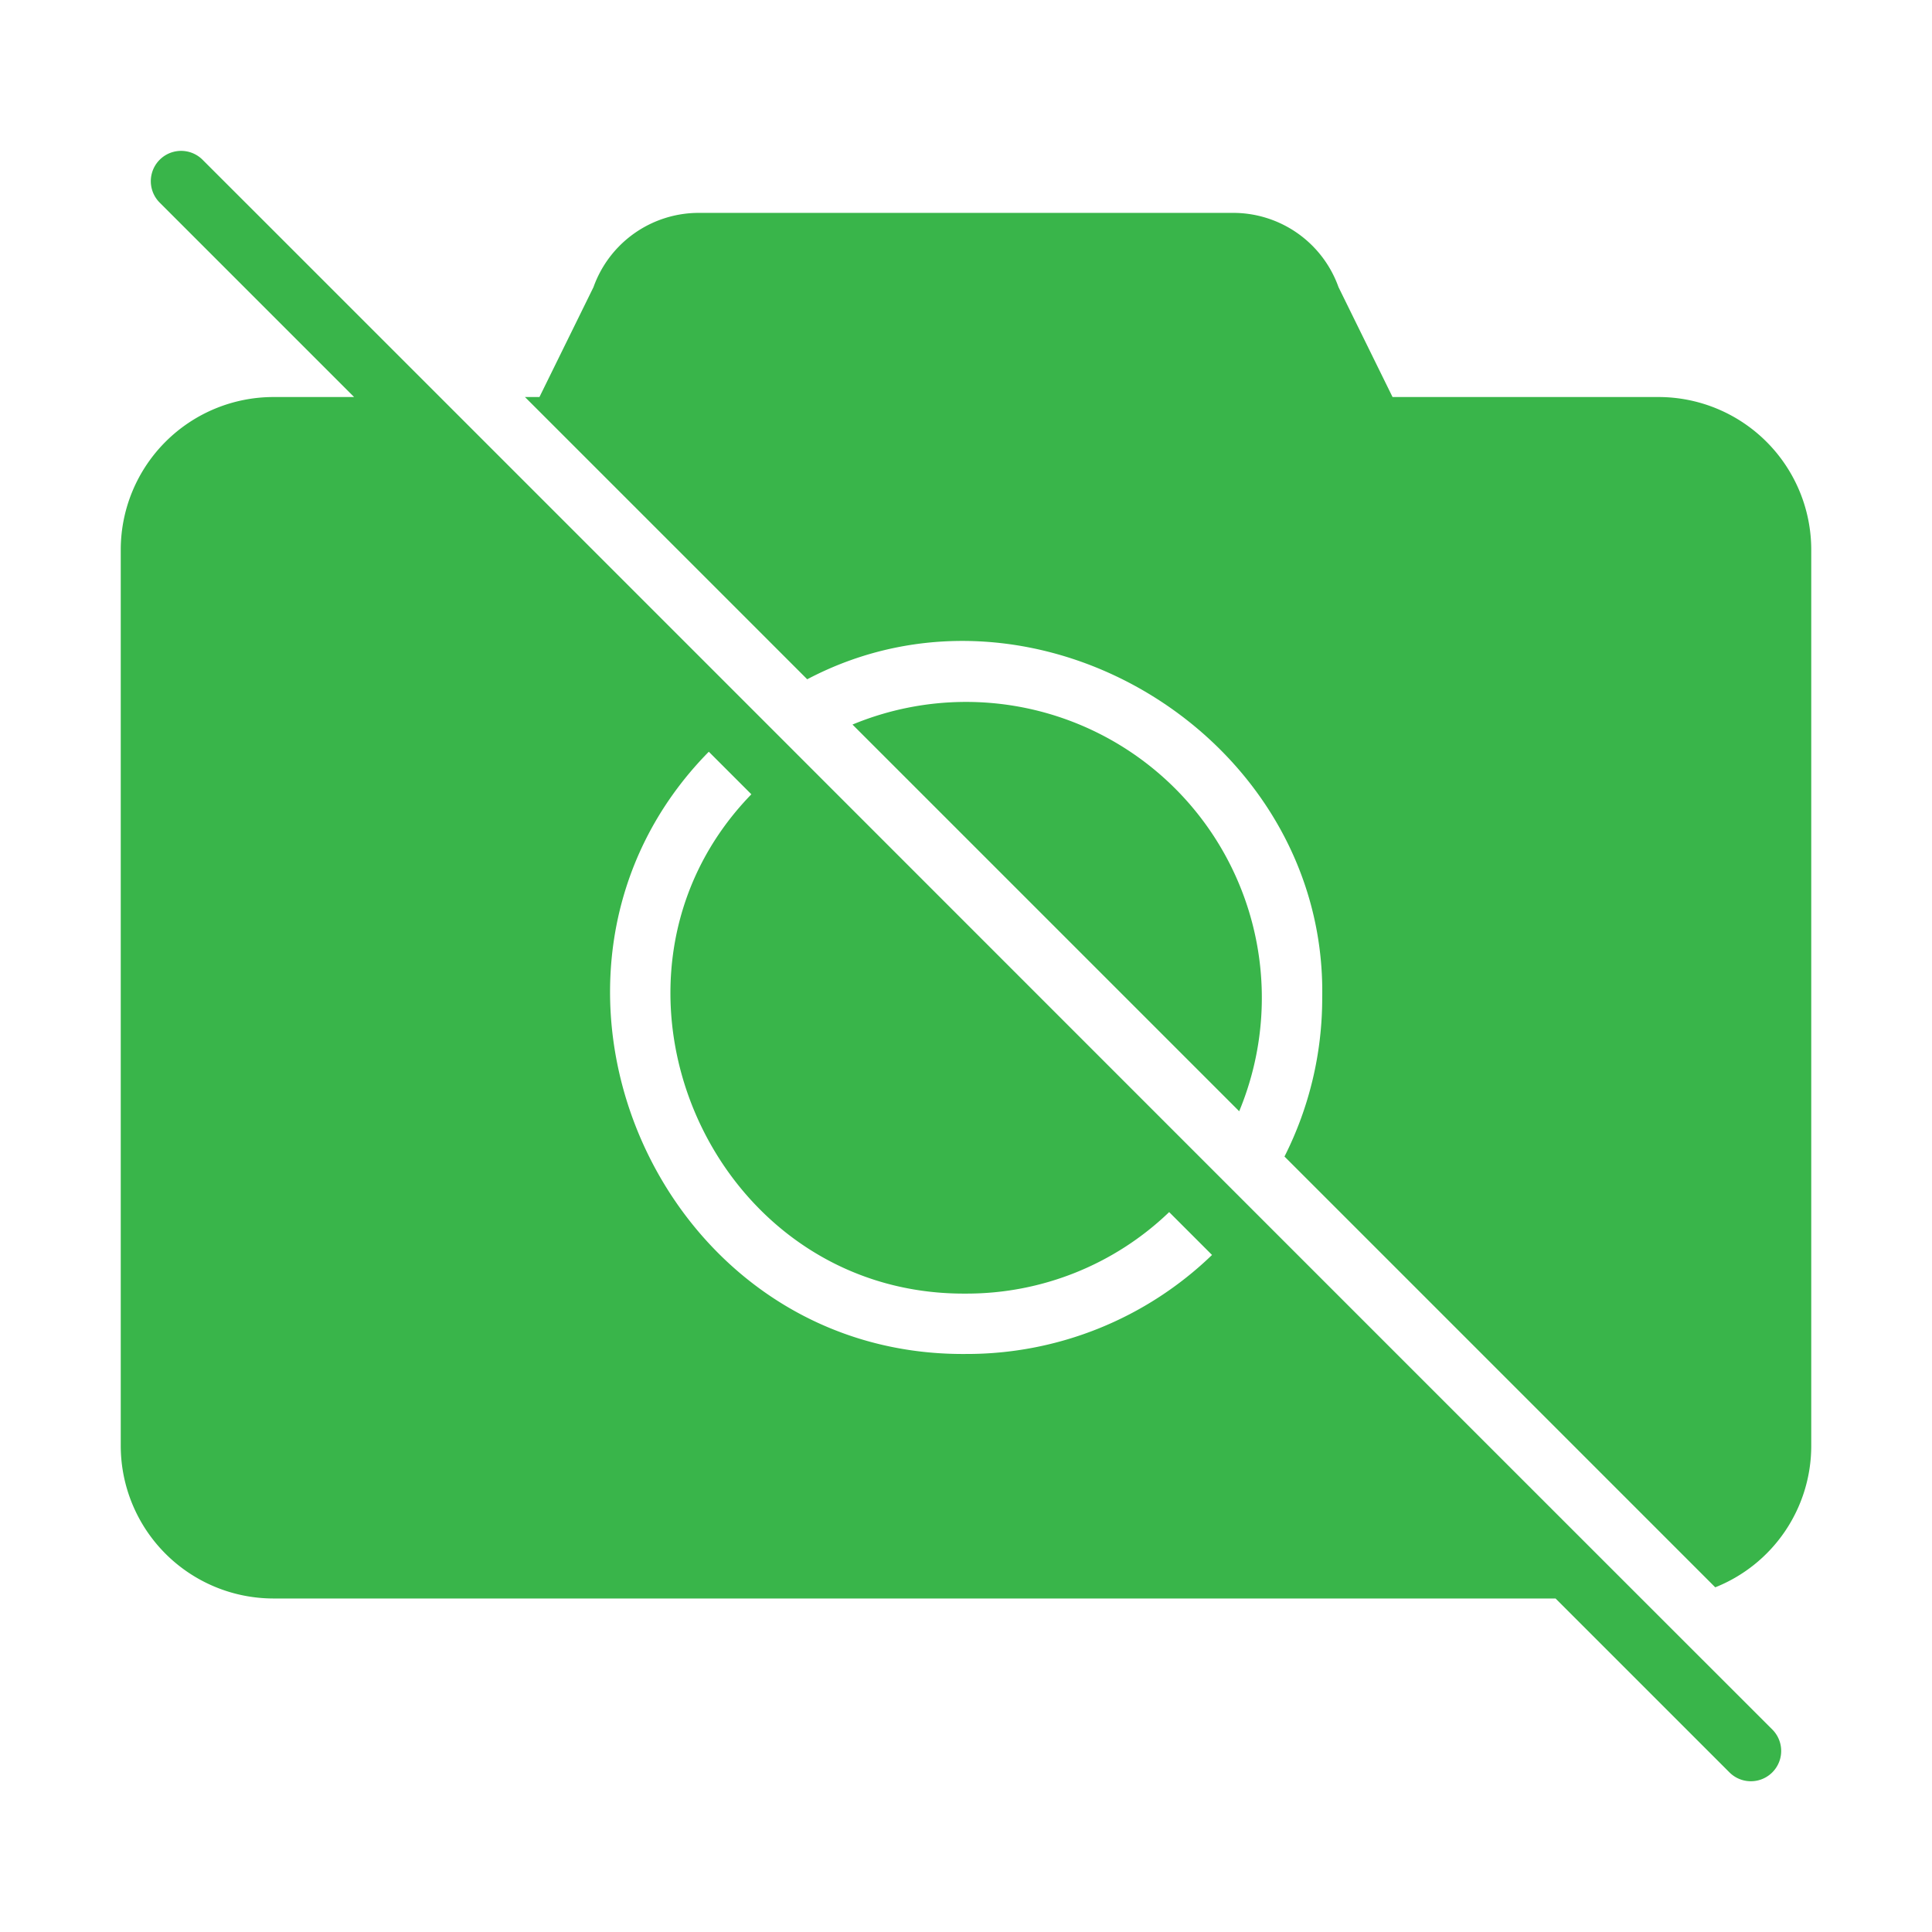 <svg id="glyph_copy_2" viewBox="0 0 64 64" xmlns="http://www.w3.org/2000/svg" data-name="glyph copy 2"><g fill="#39b54a"><path d="m54.95 13.152h-8.82l-1.79-3.64a3.703 3.703 0 0 0 -3.49-2.46h-17.7a3.703 3.703 0 0 0 -3.49 2.46l-1.79 3.64h-.48l9.35 9.35c7.577-3.992 17.221 1.946 17.06 10.55a11.619 11.619 0 0 1 -1.25 5.26l14.27 14.27a5.045 5.045 0 0 0 3.18-4.68v-29.7a5.062 5.062 0 0 0 -5.05-5.05z"/><path d="m32 23.252a9.815 9.815 0 0 0 -3.76.75l12.81 12.81a9.8 9.8 0 0 0 -9.05-13.56z"/><path d="m6.71 5.292a1.004 1.004 0 0 0 -1.42 1.42l6.44 6.44h-2.68a5.062 5.062 0 0 0 -5.05 5.05v29.7a5.062 5.062 0 0 0 5.05 5.05h42.48l5.76 5.76a1.004 1.004 0 0 0 1.42-1.42c-13.925-13.914-38.379-38.387-52-52zm25.29 39.56c-10.31.087-15.674-12.681-8.52-19.95l1.41 1.41c-5.89 6.065-1.43 16.603 7.11 16.54a9.675 9.675 0 0 0 6.73-2.7l1.42 1.42a11.687 11.687 0 0 1 -8.15 3.28z"/></g></svg>